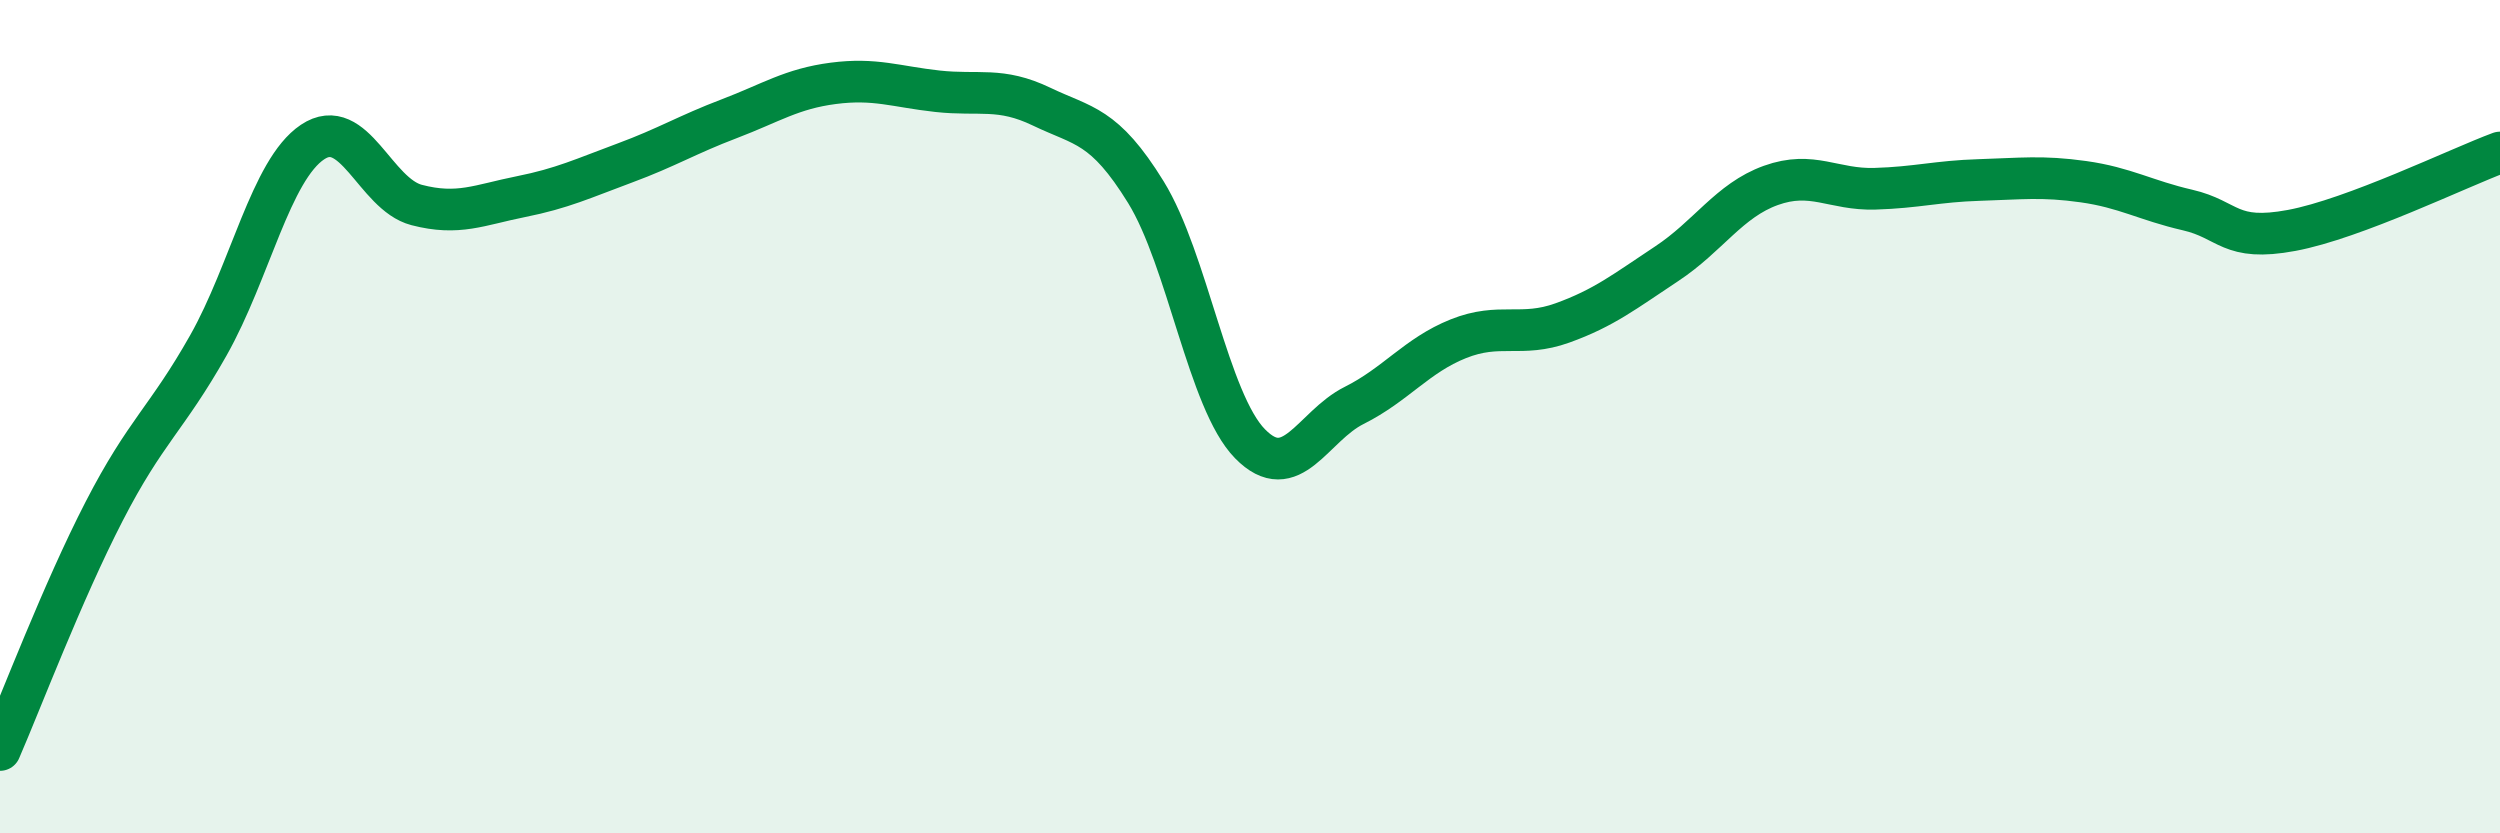 
    <svg width="60" height="20" viewBox="0 0 60 20" xmlns="http://www.w3.org/2000/svg">
      <path
        d="M 0,18 C 0.5,16.85 1.5,14.21 2.5,12.27 C 3.5,10.33 4,10.06 5,8.29 C 6,6.52 6.5,4.08 7.5,3.41 C 8.5,2.74 9,4.66 10,4.92 C 11,5.18 11.5,4.92 12.5,4.72 C 13.5,4.52 14,4.28 15,3.91 C 16,3.54 16.5,3.23 17.5,2.85 C 18.5,2.47 19,2.13 20,2 C 21,1.87 21.5,2.08 22.5,2.19 C 23.5,2.3 24,2.08 25,2.56 C 26,3.04 26.5,2.99 27.5,4.61 C 28.5,6.23 29,9.63 30,10.65 C 31,11.67 31.5,10.23 32.5,9.73 C 33.5,9.23 34,8.53 35,8.13 C 36,7.73 36.5,8.11 37.5,7.75 C 38.5,7.39 39,6.99 40,6.33 C 41,5.67 41.5,4.81 42.5,4.45 C 43.5,4.09 44,4.56 45,4.53 C 46,4.5 46.5,4.35 47.5,4.32 C 48.5,4.29 49,4.22 50,4.36 C 51,4.5 51.5,4.81 52.5,5.04 C 53.5,5.27 53.5,5.81 55,5.53 C 56.5,5.25 59,4.03 60,3.66L60 20L0 20Z"
        fill="#008740"
        opacity="0.1"
        stroke-linecap="round"
        stroke-linejoin="round"
      />
      <path
        d="M 0,18 C 0.5,16.85 1.5,14.21 2.5,12.27 C 3.5,10.33 4,10.06 5,8.29 C 6,6.52 6.5,4.08 7.5,3.41 C 8.5,2.74 9,4.66 10,4.92 C 11,5.18 11.5,4.92 12.5,4.72 C 13.5,4.52 14,4.28 15,3.91 C 16,3.54 16.5,3.23 17.5,2.85 C 18.5,2.47 19,2.13 20,2 C 21,1.87 21.5,2.08 22.5,2.19 C 23.5,2.3 24,2.08 25,2.56 C 26,3.04 26.5,2.99 27.5,4.61 C 28.5,6.23 29,9.63 30,10.65 C 31,11.67 31.5,10.23 32.5,9.73 C 33.5,9.23 34,8.53 35,8.13 C 36,7.73 36.5,8.11 37.5,7.75 C 38.5,7.39 39,6.99 40,6.33 C 41,5.67 41.5,4.81 42.5,4.45 C 43.5,4.09 44,4.56 45,4.53 C 46,4.5 46.5,4.35 47.5,4.32 C 48.5,4.29 49,4.22 50,4.36 C 51,4.5 51.5,4.81 52.5,5.04 C 53.5,5.27 53.5,5.81 55,5.53 C 56.5,5.25 59,4.03 60,3.66"
        stroke="#008740"
        stroke-width="1"
        fill="none"
        stroke-linecap="round"
        stroke-linejoin="round"
      />
    </svg>
  